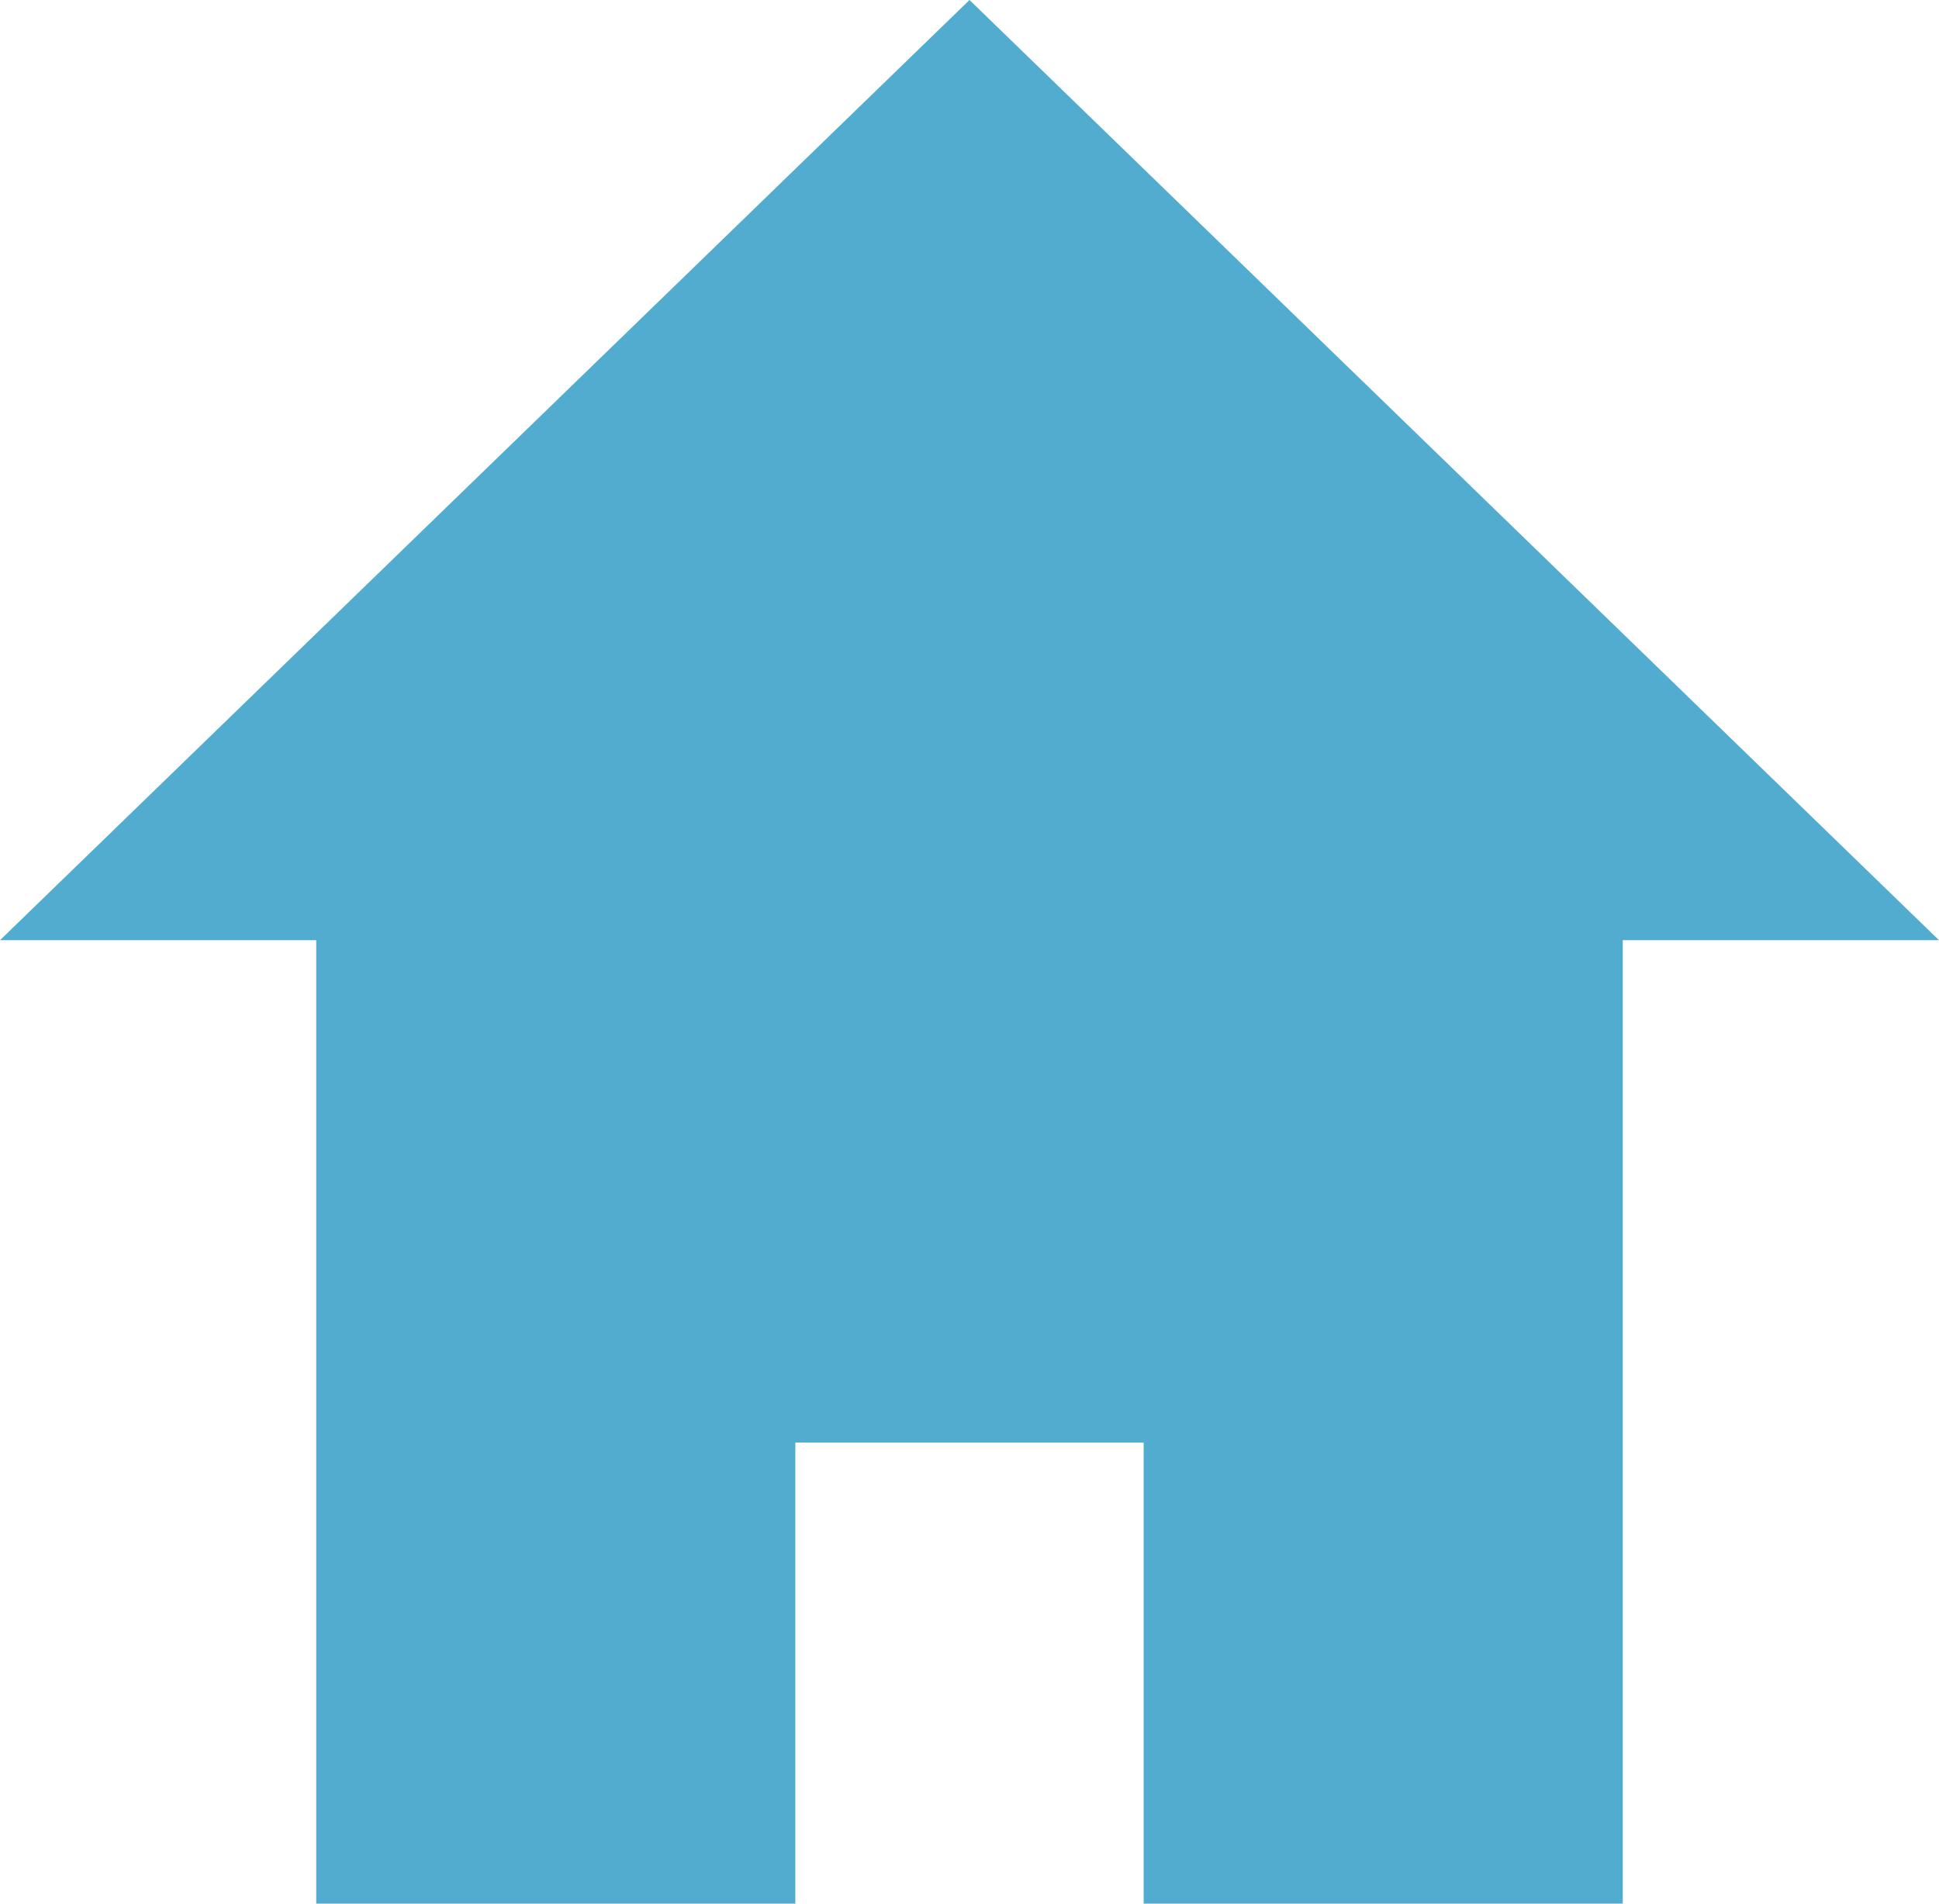 <?xml version="1.0" encoding="utf-8"?>
<!-- Generator: Adobe Illustrator 24.1.1, SVG Export Plug-In . SVG Version: 6.00 Build 0)  -->
<svg version="1.1" id="Слой_1" xmlns="http://www.w3.org/2000/svg" xmlns:xlink="http://www.w3.org/1999/xlink" x="0px" y="0px"
	 viewBox="0 0 55 54" style="enable-background:new 0 0 55 54;" xml:space="preserve">
<style type="text/css">
	.st0{fill:#52ACD0;}
</style>
<polygon class="st0" points="46.03,54 32.44,54 32.44,40.92 22.56,40.92 22.56,54 8.97,54 8.97,26.67 0,26.67 27.5,0 55,26.67 
	46.03,26.67 "/>
</svg>
